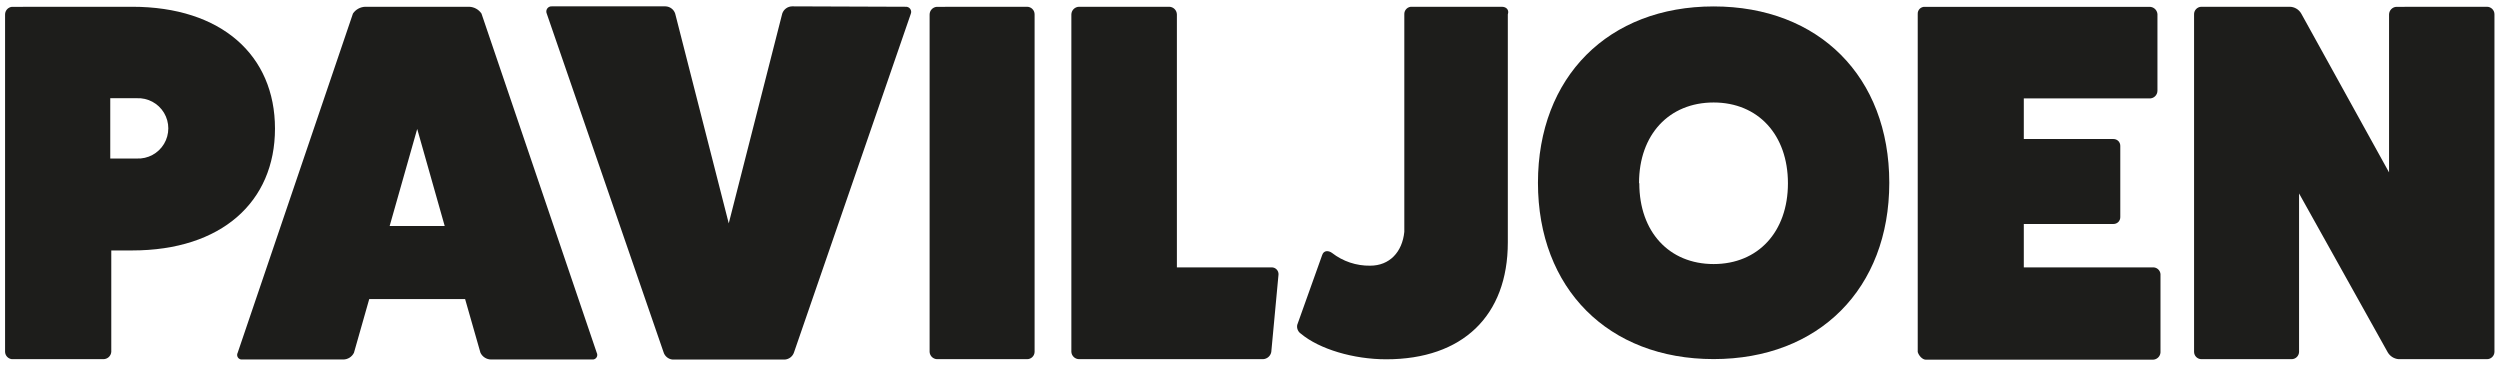 <?xml version="1.0" encoding="UTF-8"?>
<svg width="287px" height="42px" viewBox="0 0 287 42" version="1.1" xmlns="http://www.w3.org/2000/svg" xmlns:xlink="http://www.w3.org/1999/xlink">
    <!-- Generator: Sketch 51.1 (57501) - http://www.bohemiancoding.com/sketch -->
    <title>Logo</title>
    <desc>Created with Sketch.</desc>
    <defs></defs>
    <g id="Symbols" stroke="none" stroke-width="1" fill="none" fill-rule="evenodd">
        <g id="Header" transform="translate(-431, -54)" fill="#1D1D1B" fill-rule="nonzero">
            <g transform="translate(0, 20)" id="Logo">
                <g transform="translate(431, 34)">
                    <g id="artwork">
                        <g id="paviljoen_pos">
                            <path d="M15.171,0.777 C25.417,0.777 31.568,6.349 31.568,14.764 C31.568,23.18 25.417,28.751 15.171,28.751 L12.775,28.751 L12.775,40.407 C12.73,40.888 12.318,41.25 11.836,41.231 L1.357,41.231 C0.933,41.182 0.605,40.835 0.582,40.407 L0.582,1.663 C0.582,1.216 0.915,0.84 1.357,0.785 L15.171,0.777 Z M15.699,18.199 C16.972,18.259 18.176,17.613 18.831,16.517 C19.486,15.421 19.486,14.053 18.831,12.957 C18.176,11.861 16.972,11.215 15.699,11.275 L12.658,11.275 L12.658,18.199 L15.699,18.199 Z" id="Shape"></path>
                            <path d="M68.504,40.493 C68.598,40.667 68.588,40.879 68.477,41.043 C68.366,41.206 68.172,41.294 67.976,41.27 L56.381,41.27 C55.857,41.268 55.381,40.966 55.155,40.493 L53.394,34.331 L42.388,34.331 L40.635,40.493 C40.407,40.967 39.928,41.269 39.402,41.27 L27.814,41.27 C27.618,41.294 27.425,41.206 27.314,41.043 C27.203,40.879 27.192,40.667 27.287,40.493 L40.519,1.554 C40.838,1.087 41.359,0.799 41.923,0.777 L53.868,0.777 C54.432,0.799 54.953,1.087 55.272,1.554 L68.504,40.493 Z M47.895,14.803 L44.731,25.946 L51.052,25.946 L47.895,14.803 Z" id="Shape"></path>
                            <path d="M103.973,0.777 C104.179,0.763 104.377,0.857 104.495,1.025 C104.614,1.193 104.637,1.412 104.555,1.601 L91.152,40.454 C91,40.917 90.583,41.242 90.097,41.278 L77.222,41.278 C76.724,41.235 76.304,40.889 76.167,40.407 L62.764,1.554 C62.682,1.365 62.705,1.147 62.824,0.978 C62.943,0.81 63.141,0.716 63.346,0.73 L76.4,0.73 C76.905,0.746 77.347,1.074 77.509,1.554 L83.66,25.643 L89.803,1.554 C89.967,1.073 90.412,0.745 90.92,0.73 L103.973,0.777 Z" id="Shape"></path>
                            <path d="M117.896,0.777 C118.129,0.775 118.353,0.867 118.518,1.032 C118.683,1.197 118.775,1.422 118.772,1.655 L118.772,40.407 C118.756,40.876 118.364,41.244 117.896,41.231 L107.541,41.231 C107.1,41.201 106.749,40.849 106.719,40.407 L106.719,1.663 C106.726,1.201 107.082,0.821 107.541,0.785 L117.896,0.777 Z" id="Shape"></path>
                            <path d="M145.997,30.694 C146.211,30.694 146.416,30.782 146.563,30.938 C146.71,31.094 146.786,31.304 146.773,31.518 L145.943,40.407 C145.858,40.866 145.47,41.207 145.004,41.231 L123.868,41.231 C123.408,41.224 123.028,40.867 122.992,40.407 L122.992,1.663 C123,1.18 123.387,0.789 123.868,0.777 L134.231,0.777 C134.71,0.789 135.095,1.175 135.107,1.655 L135.107,30.694 L145.997,30.694 Z" id="Shape"></path>
                            <path d="M172.4,0.777 C172.927,0.777 173.276,1.127 173.098,1.655 L173.098,27.819 C173.098,36.266 167.893,41.247 159.136,41.247 C155.39,41.247 151.465,40.081 149.356,38.317 C149.017,38.099 148.845,37.695 148.921,37.299 L151.791,29.264 C151.97,28.736 152.497,28.736 152.908,29.031 C154.162,30.007 155.711,30.525 157.298,30.5 C159.516,30.5 160.982,28.946 161.215,26.614 L161.215,1.663 C161.199,1.422 161.288,1.186 161.459,1.016 C161.63,0.845 161.867,0.758 162.107,0.777 L172.4,0.777 Z" id="Shape"></path>
                            <path d="M216.89,20.981 C216.89,33.126 208.816,41.223 196.723,41.223 C184.631,41.223 176.557,33.126 176.557,20.981 C176.557,8.835 184.639,0.738 196.723,0.738 C208.808,0.738 216.89,8.812 216.89,20.981 Z M188.192,21.043 C188.192,26.607 191.612,30.313 196.723,30.313 C201.835,30.313 205.255,26.607 205.255,21.043 C205.255,15.479 201.835,11.765 196.723,11.765 C191.612,11.765 188.161,15.448 188.161,21.02 L188.192,21.043 Z" id="Shape"></path>
                            <path d="M247.147,30.694 L232.333,30.694 L232.333,25.713 L242.633,25.713 C243.062,25.713 243.409,25.365 243.409,24.936 L243.409,16.738 C243.409,16.309 243.062,15.961 242.633,15.961 L232.333,15.961 L232.333,11.299 L246.736,11.299 C246.98,11.314 247.219,11.227 247.397,11.059 C247.575,10.891 247.675,10.657 247.675,10.413 L247.675,1.609 C247.63,1.128 247.218,0.766 246.736,0.785 L220.978,0.785 C220.756,0.771 220.538,0.853 220.381,1.011 C220.224,1.169 220.142,1.386 220.155,1.609 L220.155,40.407 C220.272,40.819 220.683,41.293 221.094,41.293 L247.147,41.293 C247.608,41.287 247.988,40.93 248.024,40.47 L248.024,31.456 C247.979,31.009 247.595,30.675 247.147,30.694 Z" id="Shape"></path>
                            <path d="M285.487,0.777 C285.721,0.773 285.946,0.864 286.111,1.03 C286.277,1.195 286.368,1.421 286.363,1.655 L286.363,40.407 C286.346,40.876 285.955,41.244 285.487,41.231 L275.349,41.231 C274.838,41.185 274.379,40.896 274.116,40.454 L263.932,22.208 L263.932,40.407 C263.915,40.876 263.524,41.244 263.056,41.231 L252.701,41.231 C252.252,41.219 251.891,40.857 251.879,40.407 L251.879,1.663 C251.87,1.436 251.952,1.215 252.106,1.049 C252.261,0.883 252.475,0.785 252.701,0.777 L262.831,0.777 C263.387,0.775 263.902,1.071 264.18,1.554 L274.263,19.792 L274.263,1.663 C274.27,1.201 274.626,0.821 275.086,0.785 L285.487,0.777 Z" id="Shape"></path>
                        </g>
                    </g>
                </g>
            </g>
        </g>
    </g>
</svg>